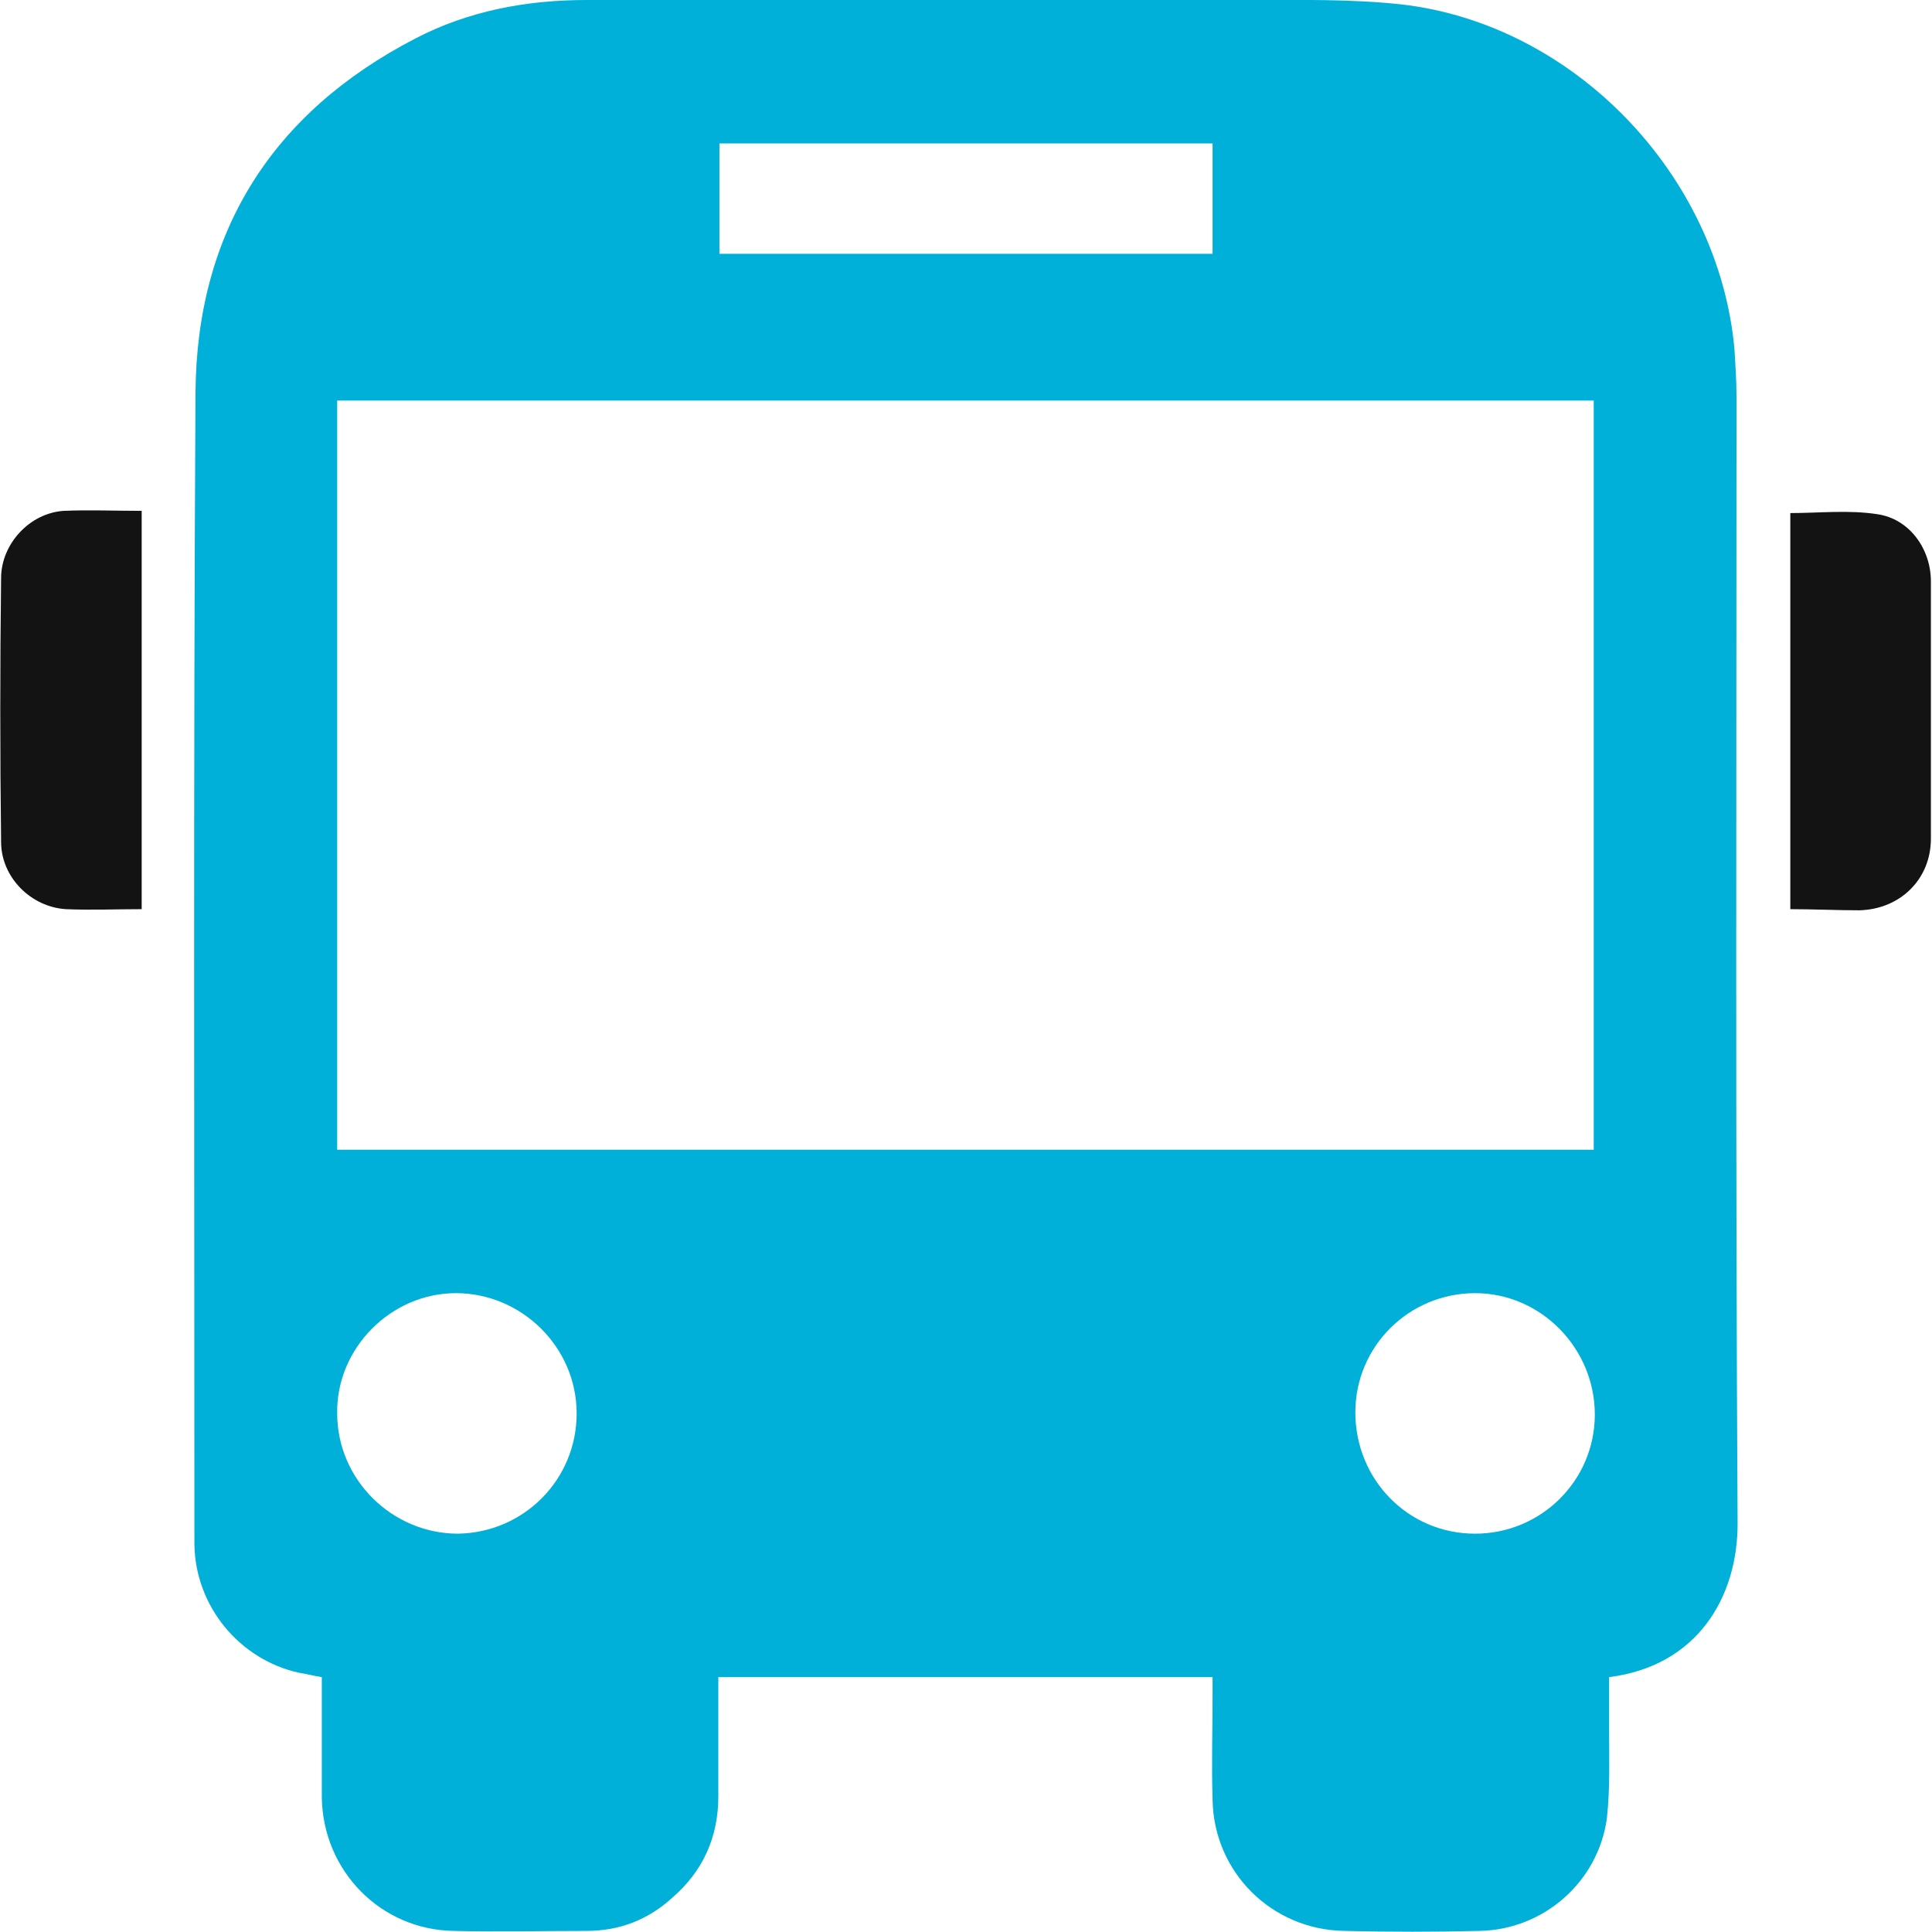 <svg width="53" height="53" viewBox="0 0 53 53" fill="none" xmlns="http://www.w3.org/2000/svg">
<g id="Frame" clip-path="url(#clip0_1030_1641)">
<g id="Group">
<path id="Vector" d="M19.706 46.008C19.706 47.128 19.706 48.187 19.706 49.277C19.706 50.397 19.284 51.335 18.44 52.062C17.777 52.667 16.994 52.97 16.09 52.97C14.885 52.97 13.649 53 12.444 52.97C10.455 52.94 8.859 51.335 8.828 49.307C8.828 48.218 8.828 47.128 8.828 46.008C8.617 45.978 8.407 45.917 8.196 45.887C6.569 45.524 5.363 44.071 5.333 42.376C5.333 42.285 5.333 42.194 5.333 42.134C5.333 31.691 5.303 21.218 5.363 10.776C5.393 6.356 7.473 3.087 11.389 1.059C12.836 0.303 14.433 2.94845e-05 16.09 2.94845e-05C22.146 2.94845e-05 28.203 2.94845e-05 34.259 2.94845e-05C35.645 2.94845e-05 37.061 -0.03 38.447 0.121C43.177 0.666 47.125 4.782 47.577 9.535C47.607 9.989 47.637 10.443 47.637 10.897C47.637 21.188 47.607 31.509 47.667 41.801C47.667 43.829 46.552 45.705 44.142 46.008C44.142 46.462 44.142 46.946 44.142 47.4C44.142 48.248 44.172 49.065 44.081 49.882C43.84 51.638 42.334 52.94 40.586 52.97C39.351 53 38.115 53 36.88 52.97C34.892 52.94 33.295 51.365 33.264 49.368C33.234 48.399 33.264 47.461 33.264 46.492C33.264 46.341 33.264 46.19 33.264 46.008C28.745 46.008 24.255 46.008 19.706 46.008ZM43.72 31.54C43.72 24.669 43.72 17.828 43.72 10.988C32.21 10.988 20.73 10.988 9.25 10.988C9.25 17.858 9.25 24.699 9.25 31.54C20.76 31.54 32.24 31.54 43.72 31.54ZM33.264 3.935C28.715 3.935 24.255 3.935 19.736 3.935C19.736 4.964 19.736 5.963 19.736 6.962C24.255 6.962 28.745 6.962 33.264 6.962C33.264 5.963 33.264 4.964 33.264 3.935ZM15.819 38.774C15.819 36.958 14.312 35.475 12.504 35.475C10.727 35.475 9.22 36.988 9.25 38.774C9.25 40.59 10.757 42.073 12.565 42.073C14.372 42.043 15.819 40.59 15.819 38.774ZM40.466 42.073C42.273 42.073 43.75 40.62 43.75 38.804C43.75 36.988 42.273 35.475 40.466 35.475C38.658 35.475 37.181 36.928 37.181 38.744C37.181 40.59 38.628 42.073 40.466 42.073Z" fill="#00B0D8"/>
<path id="Vector_2" d="M3.887 24.941C3.164 24.941 2.501 24.971 1.808 24.941C0.844 24.881 0.03 24.063 0.03 23.095C3.56711e-05 20.673 3.56711e-05 18.282 0.03 15.861C0.03 14.922 0.814 14.075 1.748 14.014C2.441 13.984 3.164 14.014 3.887 14.014C3.887 17.677 3.887 21.279 3.887 24.941Z" fill="#131313"/>
<path id="Vector_3" d="M49.113 24.941C49.113 21.279 49.113 17.677 49.113 14.075C49.897 14.075 50.71 13.984 51.494 14.105C52.367 14.226 52.97 15.043 52.97 15.952C52.97 18.312 52.97 20.643 52.97 23.004C52.97 24.124 52.126 24.941 51.011 24.972C50.379 24.972 49.746 24.941 49.113 24.941Z" fill="#131313"/>
</g>
</g>
<defs>
<clipPath id="clip0_1030_1641">
<rect width="53" height="53" fill="white"/>
</clipPath>
</defs>
</svg>
